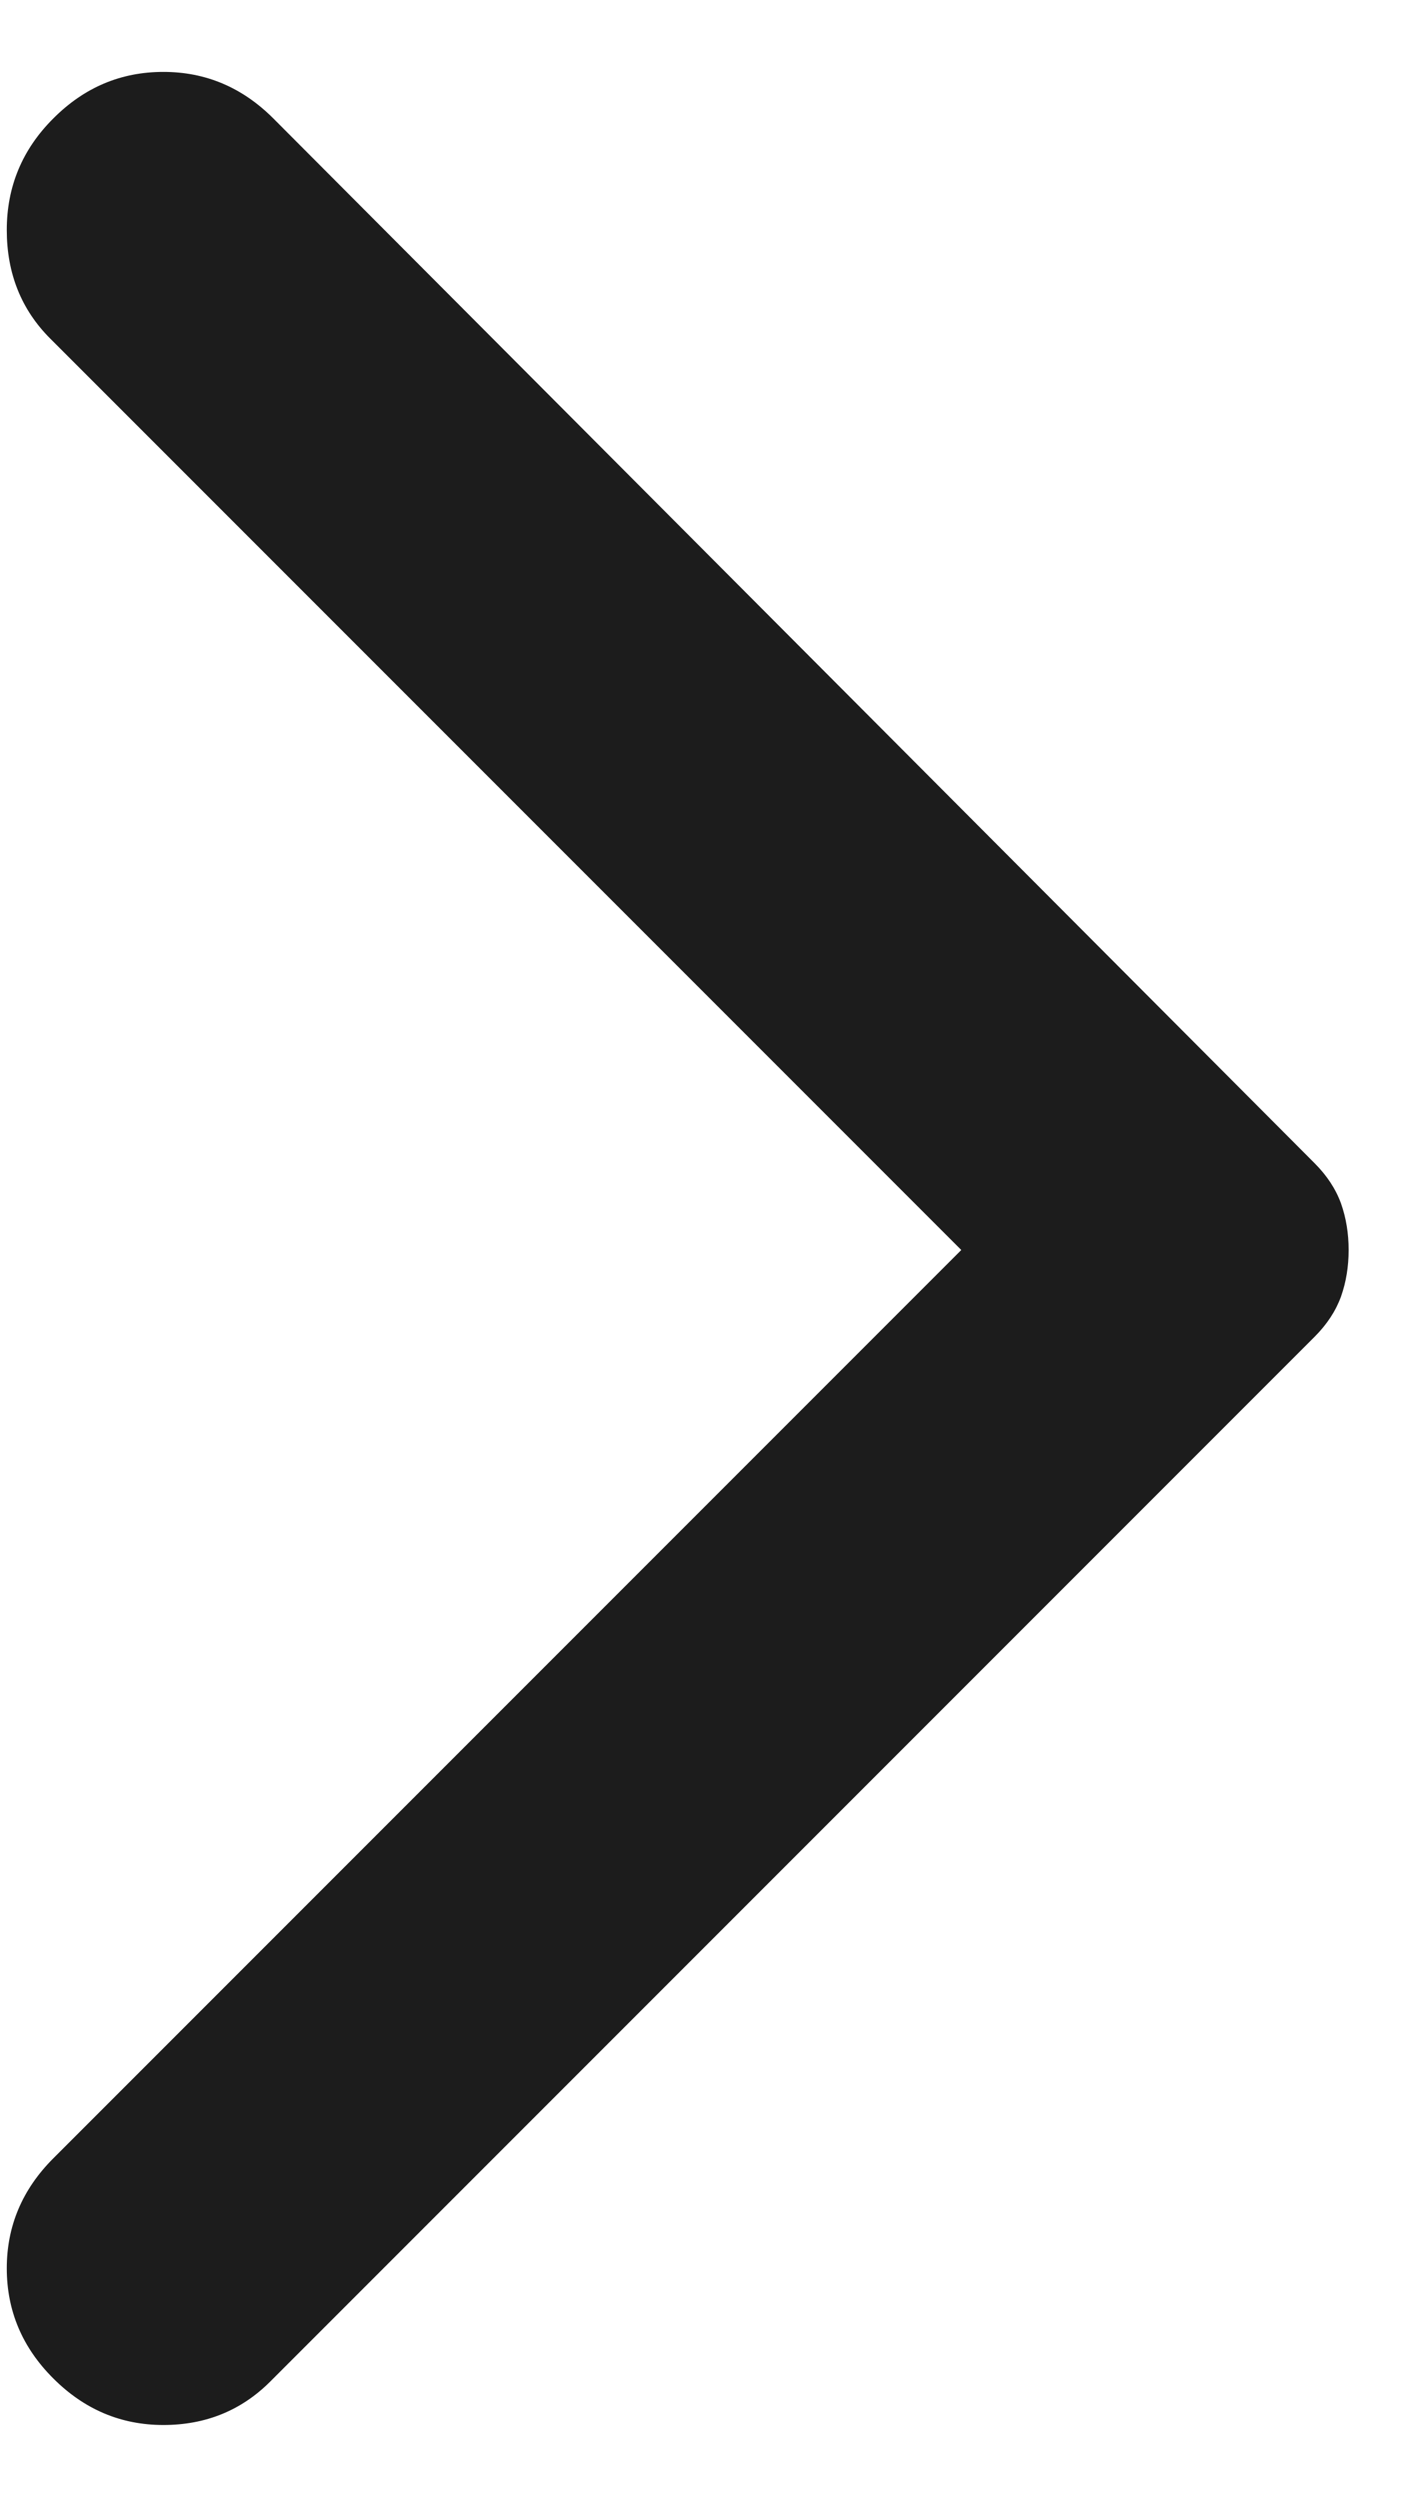 <svg width="12" height="21" viewBox="0 0 12 21" fill="none" xmlns="http://www.w3.org/2000/svg">
<path d="M0.448 19.979C0.187 19.719 0.057 19.41 0.057 19.054C0.057 18.699 0.187 18.391 0.448 18.13L8.078 10.5L0.422 2.844C0.179 2.601 0.057 2.297 0.057 1.932C0.057 1.568 0.187 1.255 0.448 0.995C0.708 0.734 1.016 0.604 1.373 0.604C1.728 0.604 2.036 0.734 2.297 0.995L11.047 9.771C11.151 9.875 11.225 9.988 11.269 10.109C11.312 10.231 11.333 10.361 11.333 10.5C11.333 10.639 11.312 10.769 11.269 10.891C11.225 11.012 11.151 11.125 11.047 11.229L2.271 20.005C2.028 20.248 1.728 20.37 1.373 20.37C1.016 20.37 0.708 20.239 0.448 19.979Z" fill="#1C1C1C"/>
</svg>
